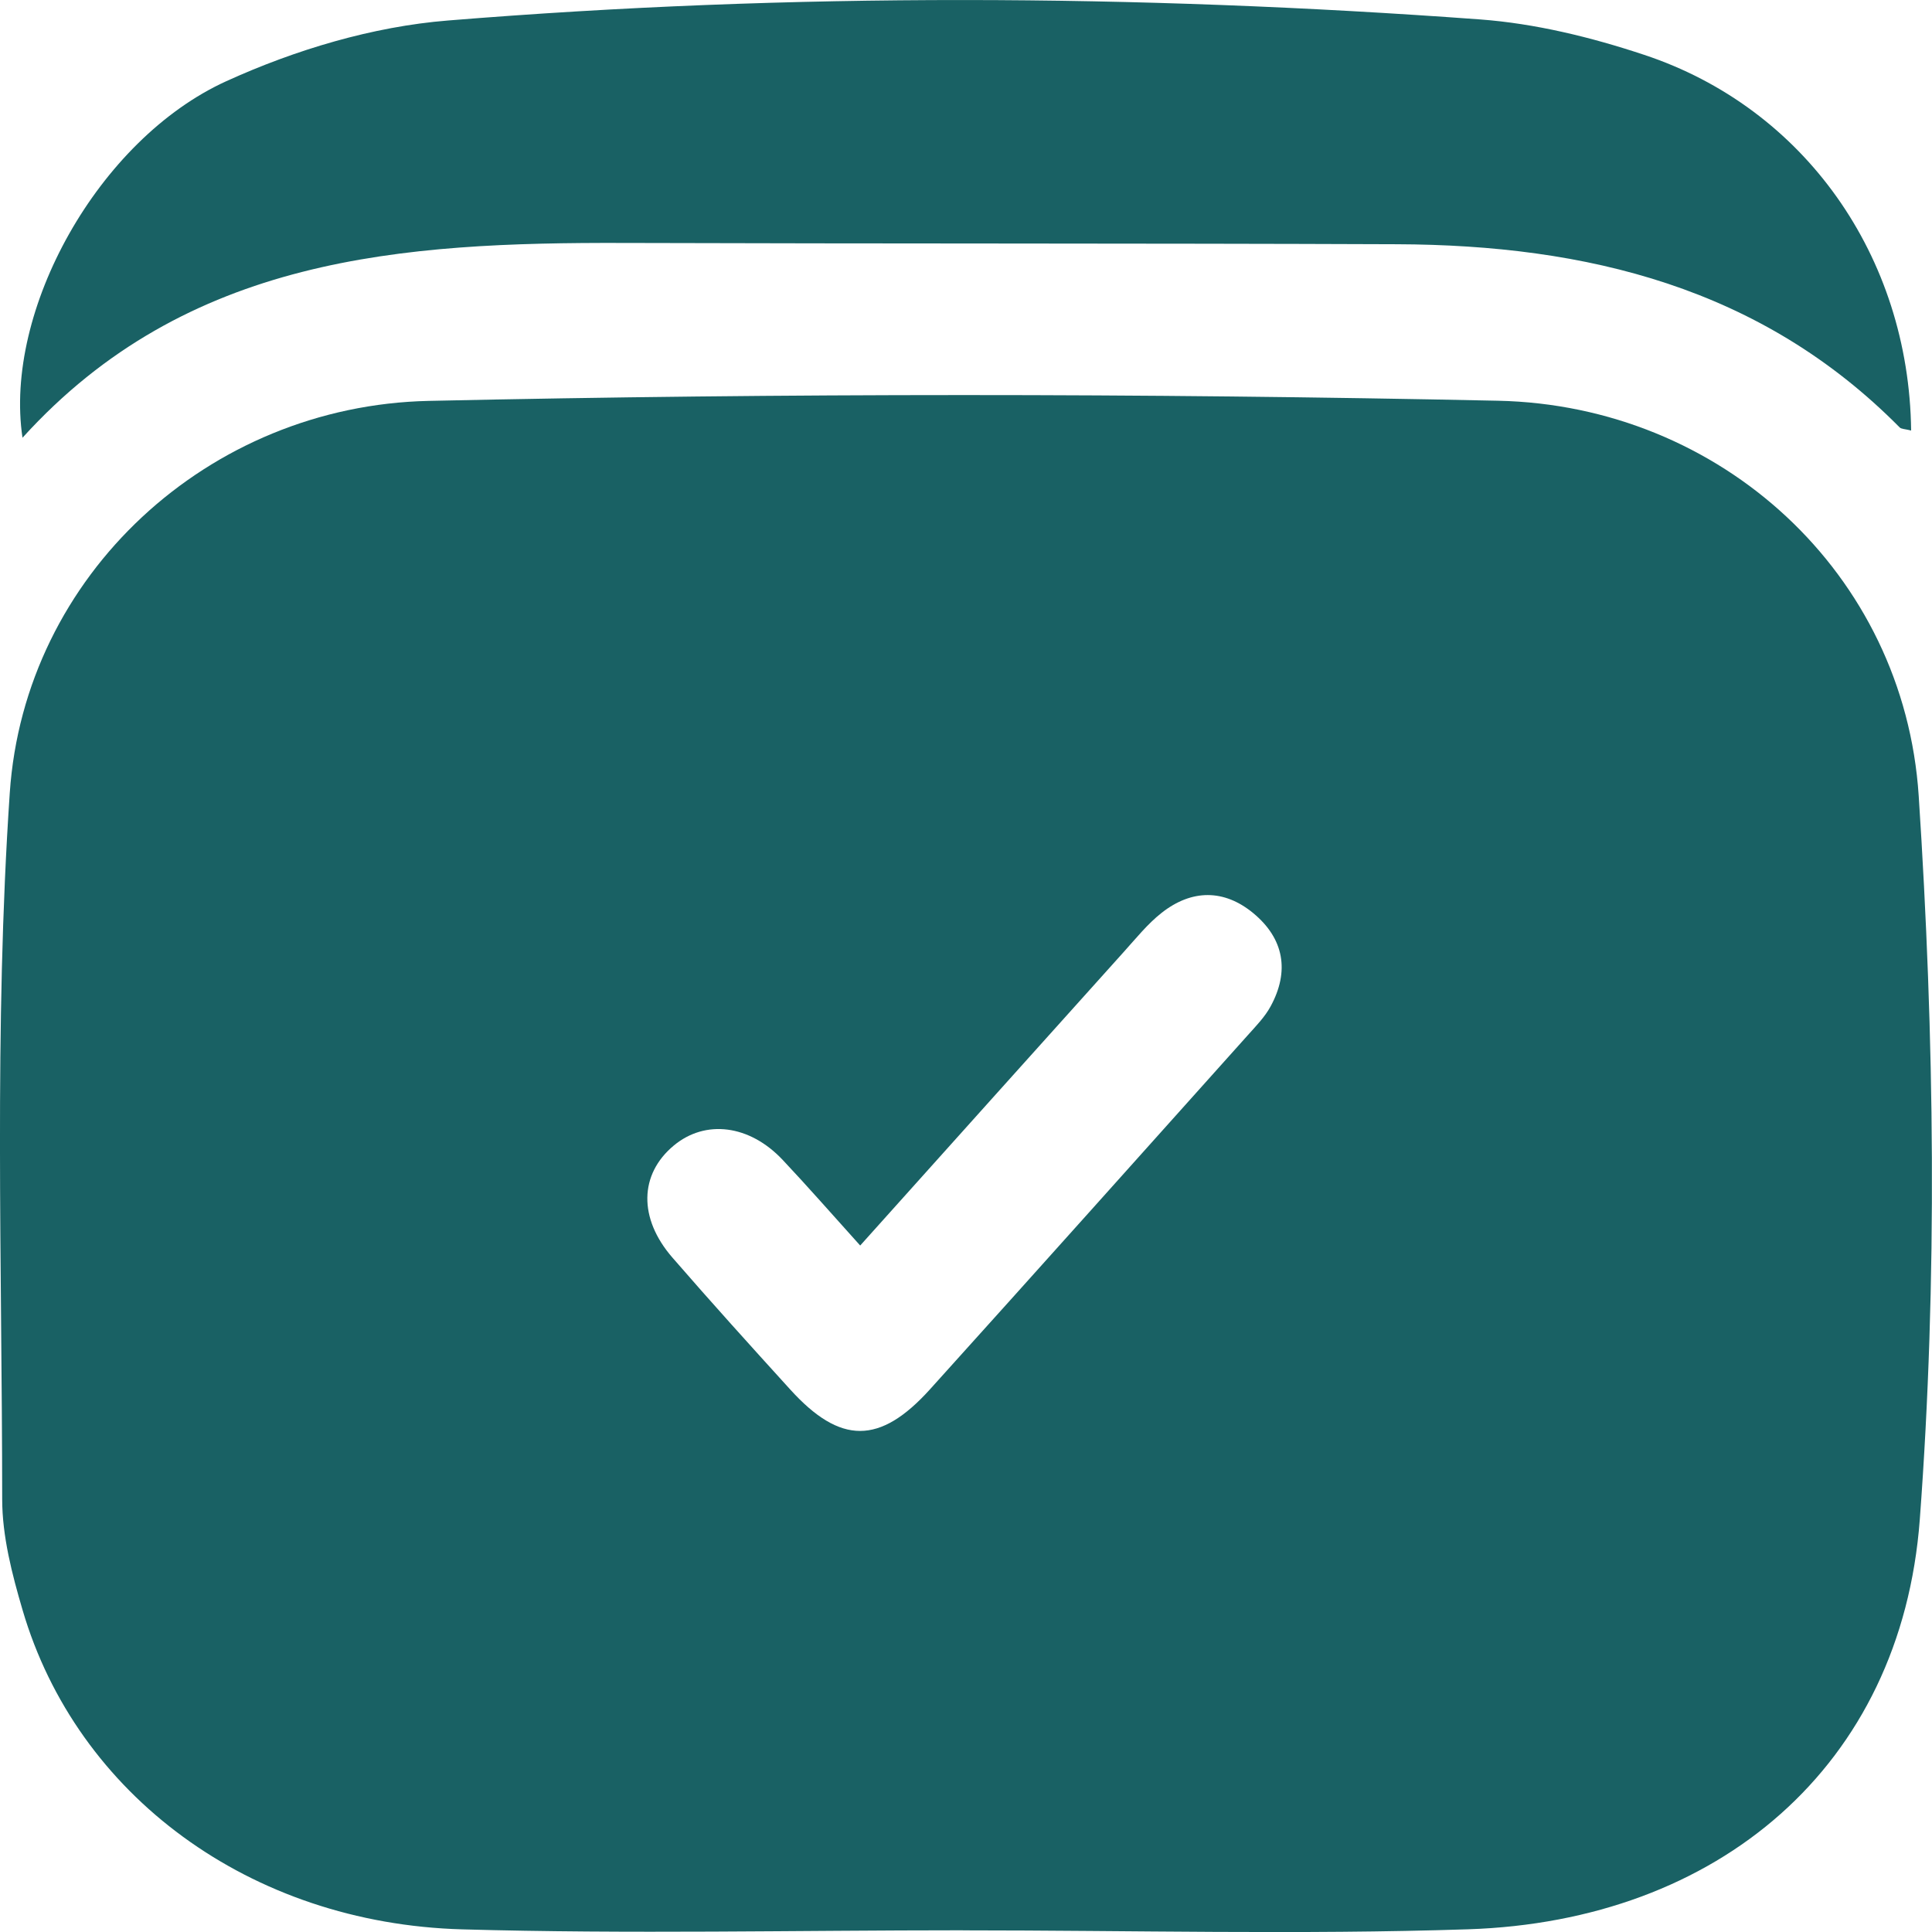 <svg width="60" height="60" viewBox="0 0 60 60" fill="none" xmlns="http://www.w3.org/2000/svg">
<g clip-path="url(#clip0_459_1301)">
<path d="M29.904 59.947C24.719 59.947 19.535 60.065 14.353 59.918C7.762 59.732 2.386 55.748 0.702 50.004C0.373 48.885 0.068 47.708 0.068 46.558C0.065 39.247 -0.19 31.913 0.303 24.63C0.758 17.86 6.472 12.6 13.312 12.45C24.377 12.208 35.453 12.211 46.518 12.445C53.437 12.591 59.134 17.806 59.587 24.715C60.076 32.181 60.178 39.734 59.621 47.189C59.046 54.858 53.347 59.662 45.593 59.916C40.369 60.087 35.133 59.949 29.901 59.949L29.904 59.947ZM26.714 38.681C25.82 37.689 25.079 36.841 24.309 36.024C23.276 34.925 21.904 34.759 20.922 35.578C19.855 36.469 19.821 37.833 20.882 39.055C22.082 40.439 23.31 41.797 24.541 43.152C26.095 44.865 27.323 44.873 28.882 43.146C32.185 39.486 35.47 35.81 38.761 32.138C39.01 31.86 39.282 31.581 39.458 31.257C40.057 30.161 39.876 29.149 38.923 28.36C38.014 27.608 37.01 27.616 36.079 28.346C35.64 28.69 35.281 29.141 34.904 29.558C32.207 32.555 29.516 35.559 26.714 38.681Z" fill="#196164"/>
<path d="M59.352 13.371C59.159 13.321 59.046 13.326 58.995 13.273C54.694 8.923 49.269 7.607 43.385 7.585C35.374 7.554 27.362 7.57 19.351 7.545C12.505 7.525 5.81 7.954 0.699 13.594C0.107 9.655 3.048 4.333 7.027 2.522C9.169 1.547 11.571 0.825 13.909 0.637C24.583 -0.231 35.278 -0.18 45.961 0.603C47.678 0.73 49.41 1.155 51.049 1.699C56.038 3.347 59.287 7.962 59.352 13.371Z" fill="#196164"/>
</g>
<defs>
<clipPath id="clip0_459_1301">
<rect width="60" height="60" fill="white"/>
</clipPath>
</defs>
</svg>

